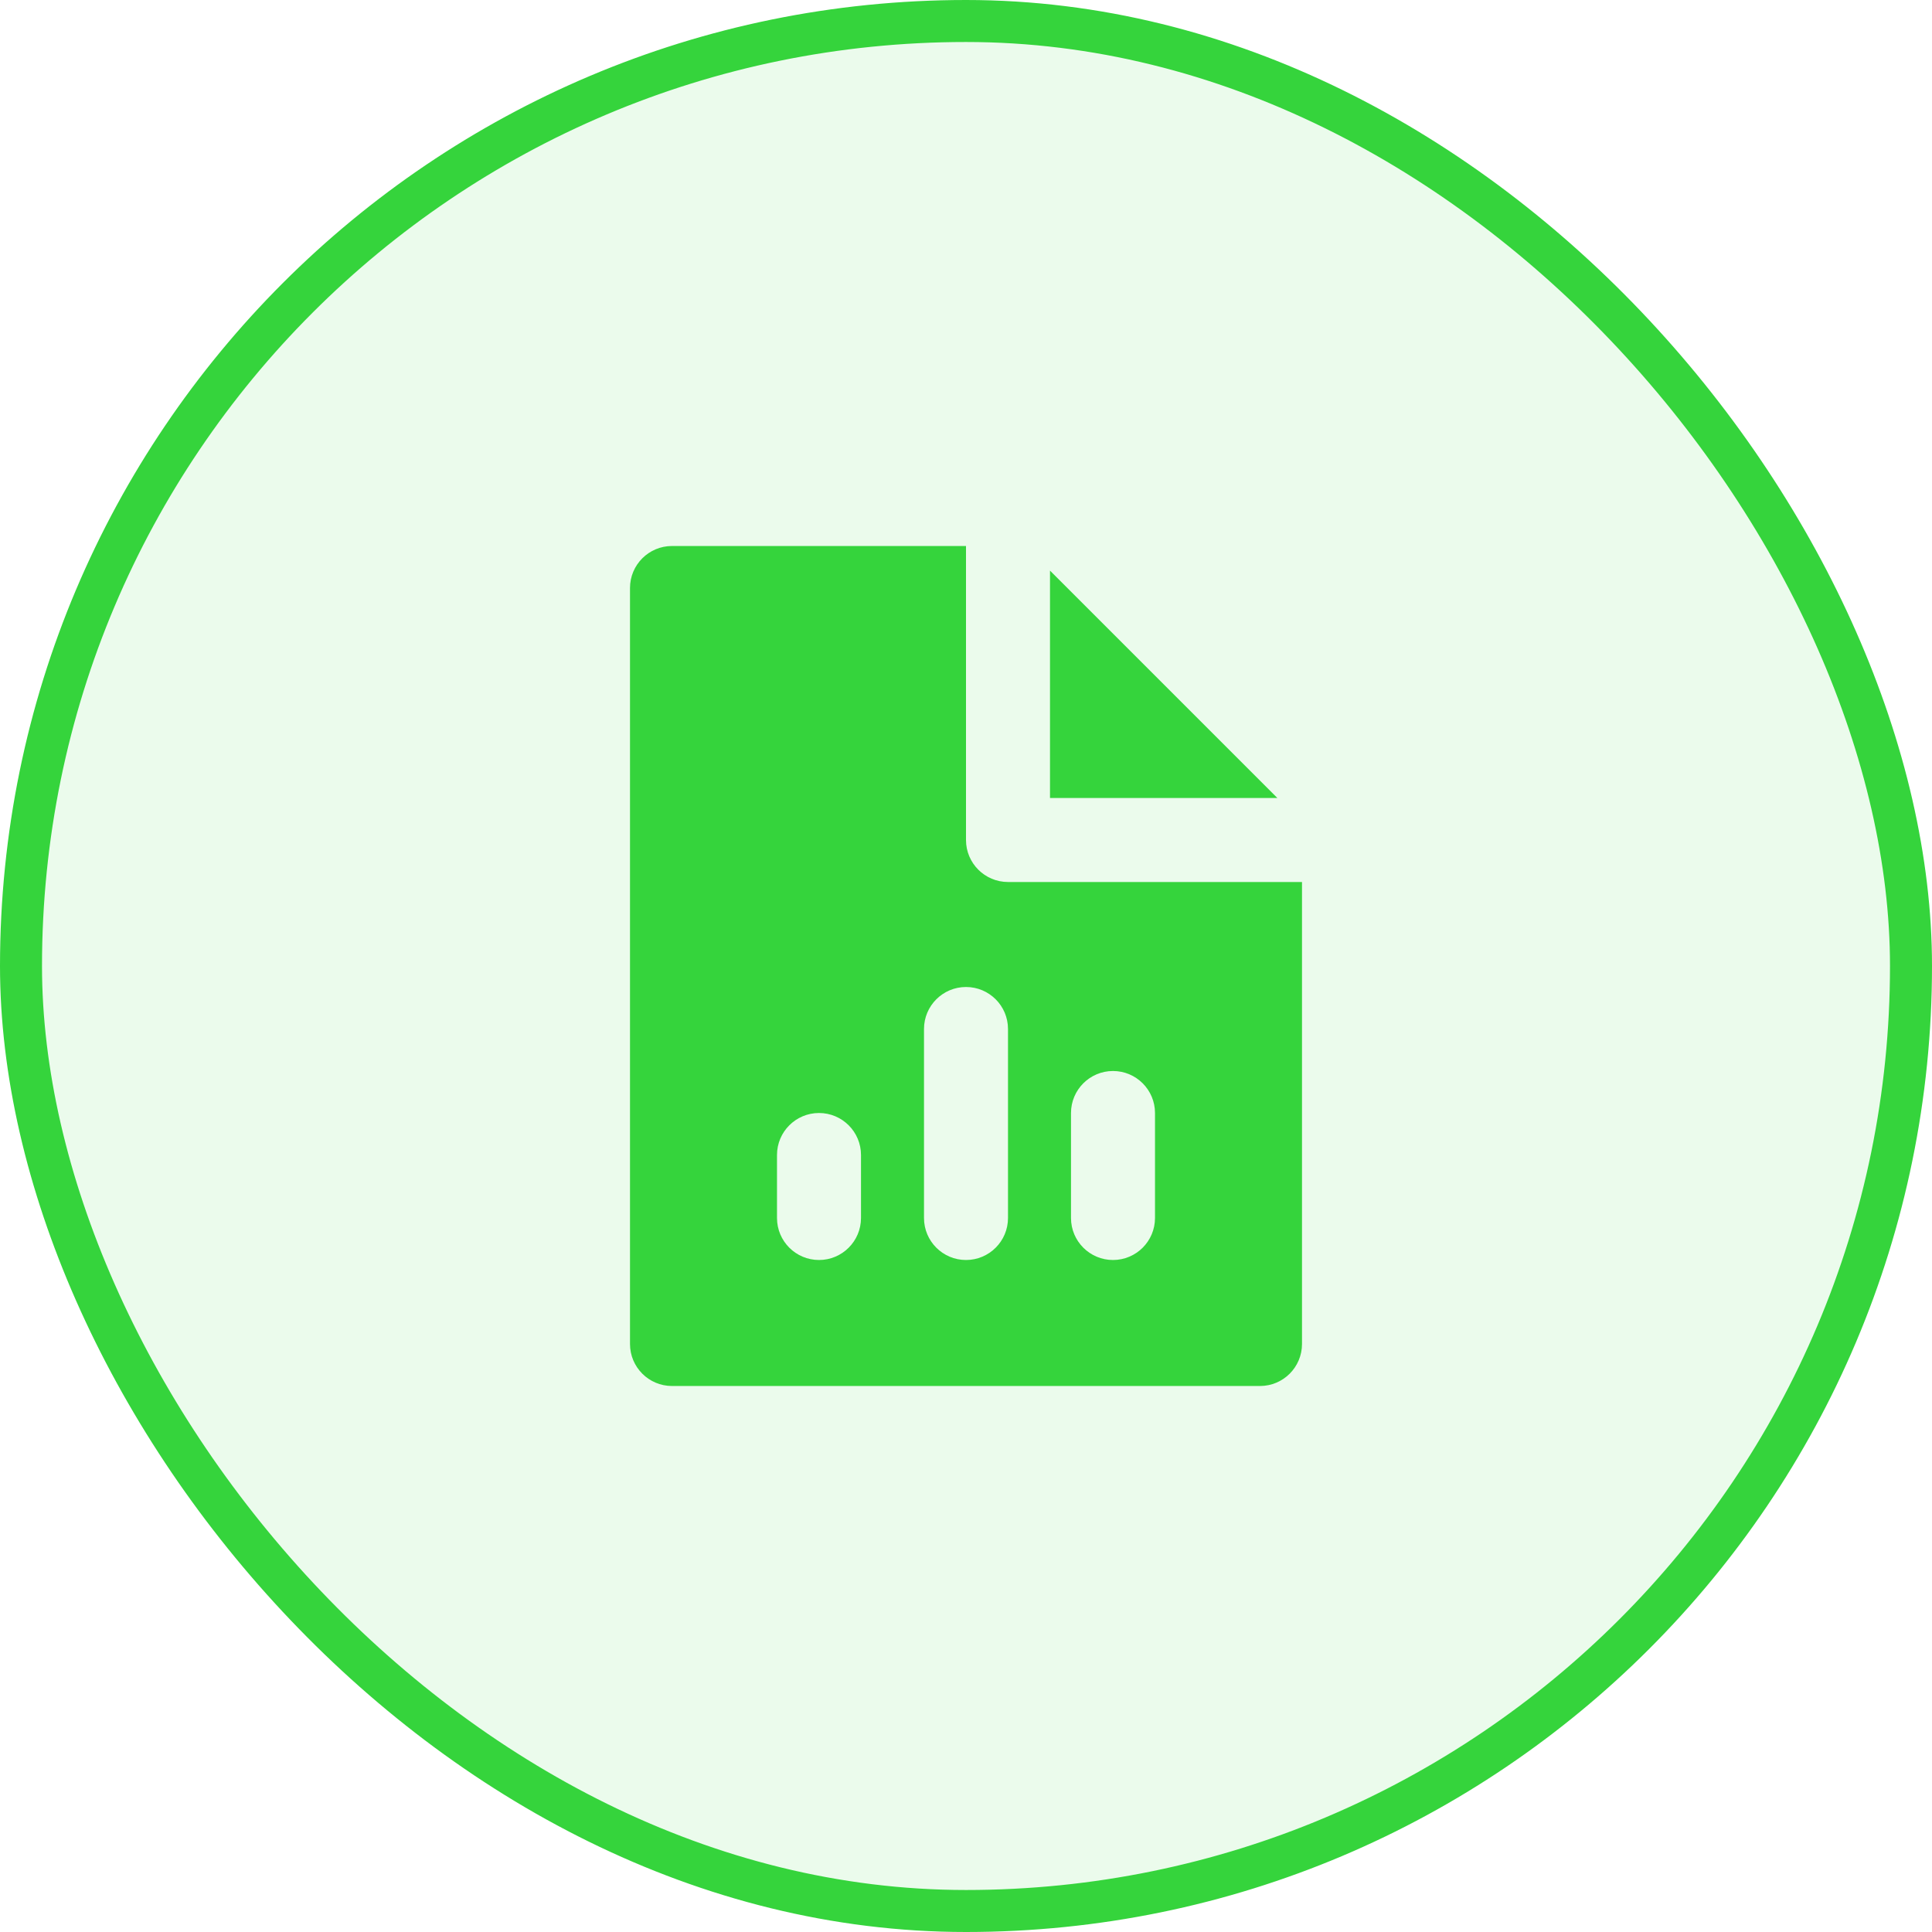 <svg width="46" height="46" viewBox="0 0 46 46" fill="none" xmlns="http://www.w3.org/2000/svg">
<rect x="0.5" y="0.5" width="45" height="45" rx="22.5" fill="#35D43C" fill-opacity="0.1"/>
<rect x="0.5" y="0.5" width="45" height="45" rx="22.5" stroke="#35D43C"/>
<path fill-rule="evenodd" clip-rule="evenodd" d="M16 13H23V20C23 20.552 23.448 21 24 21H31V32C31 32.552 30.552 33 30 33H16C15.448 33 15 32.552 15 32V14C15 13.448 15.448 13 16 13ZM20.5 27.5C20.5 26.948 20.052 26.5 19.5 26.5C18.948 26.5 18.5 26.948 18.5 27.5V29C18.5 29.552 18.948 30 19.5 30C20.052 30 20.5 29.552 20.5 29V27.5ZM23 23.5C23.552 23.5 24 23.948 24 24.5V29C24 29.552 23.552 30 23 30C22.448 30 22 29.552 22 29V24.5C22 23.948 22.448 23.5 23 23.5ZM27.5 26.5C27.5 25.948 27.052 25.5 26.5 25.5C25.948 25.5 25.5 25.948 25.5 26.5V29C25.5 29.552 25.948 30 26.5 30C27.052 30 27.5 29.552 27.5 29V26.5Z" fill="#35D43C"/>
<path d="M25 13.586L30.414 19H25V13.586Z" fill="#35D43C"/>
</svg>

